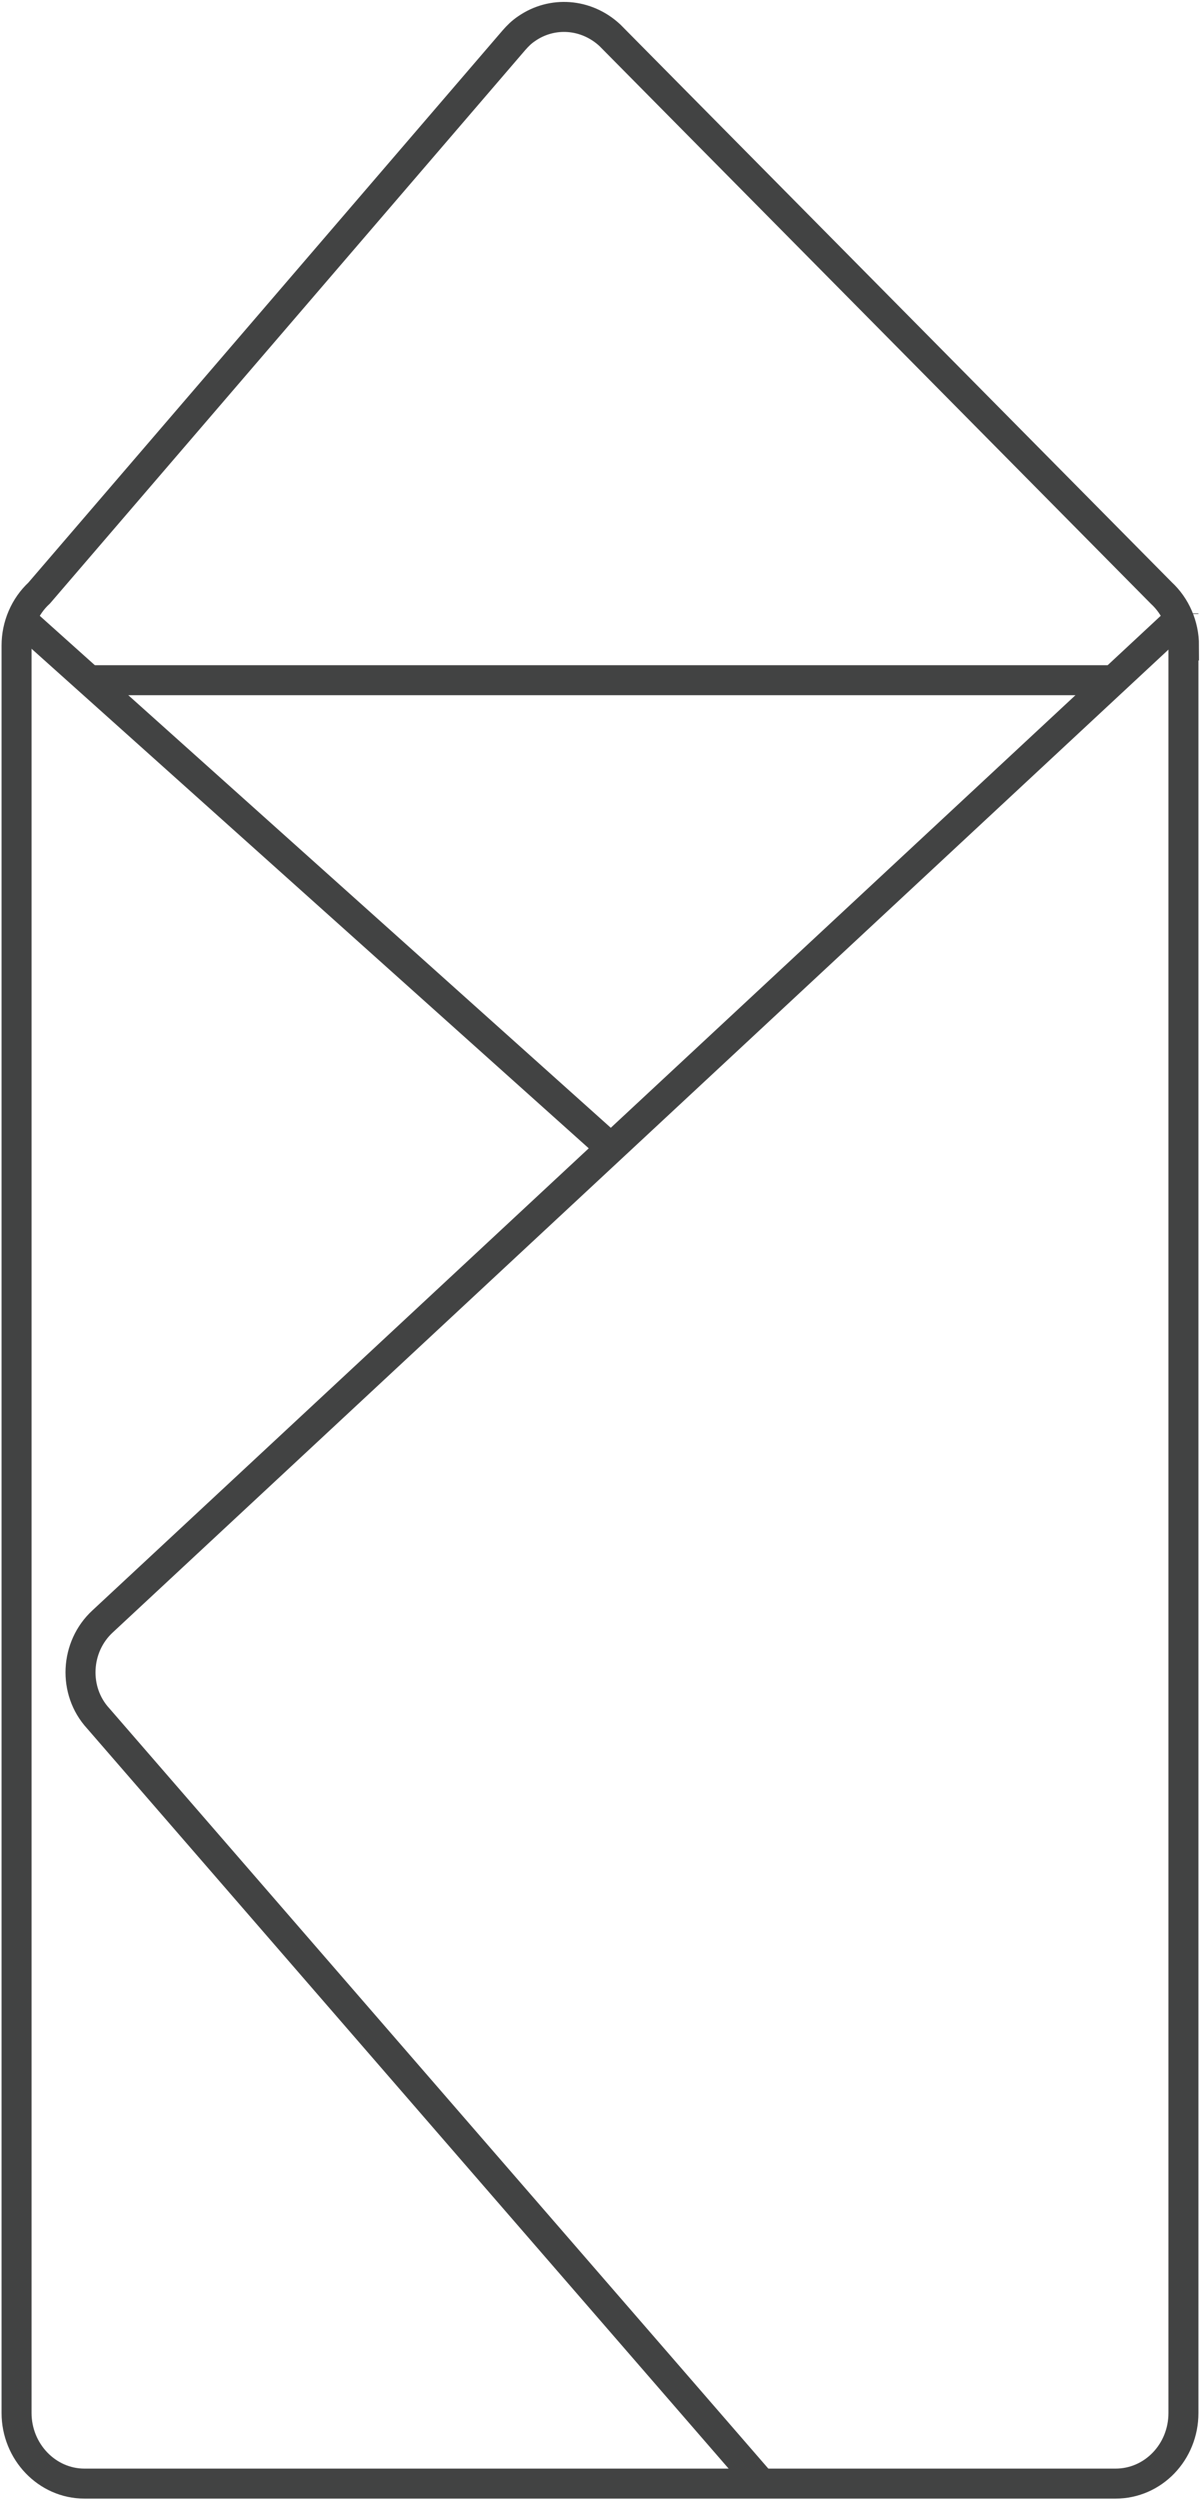 <svg width="240" height="500" viewBox="0 0 240 500" fill="none" xmlns="http://www.w3.org/2000/svg">
<g clip-path="url(#clip0_4964_2)">
<path d="M236.688 122.683V122.793" stroke="#424343" stroke-width="6" stroke-miterlimit="10"/>
<path d="M236.688 129.082V482.568C236.688 490.402 230.617 496.69 223.11 496.69H16.891C9.384 496.69 3.312 490.291 3.312 482.568V129.082C3.312 125.11 4.968 121.249 7.838 118.601L102.778 8.054C103.551 7.171 104.324 6.399 105.318 5.737C110.396 2.207 117.24 2.648 121.987 7.061L232.272 118.601C235.143 121.249 236.799 125.11 236.799 129.082H236.688Z" stroke="#424343" stroke-width="6" stroke-miterlimit="10"/>
<path d="M152.677 497.131L19.65 343.667C14.572 338.151 15.014 329.325 20.533 324.25L236.578 123.124" stroke="#424343" stroke-width="6" stroke-miterlimit="10"/>
<path d="M3.422 123.124L120.331 227.935" stroke="#424343" stroke-width="6" stroke-miterlimit="10"/>
<path d="M222.778 136.033H18.546" stroke="#424343" stroke-width="6" stroke-miterlimit="10"/>
</g>
<defs>
<clipPath id="clip0_4964_2">
<rect width="240" height="500" fill="white"/>
</clipPath>
</defs>
</svg>
